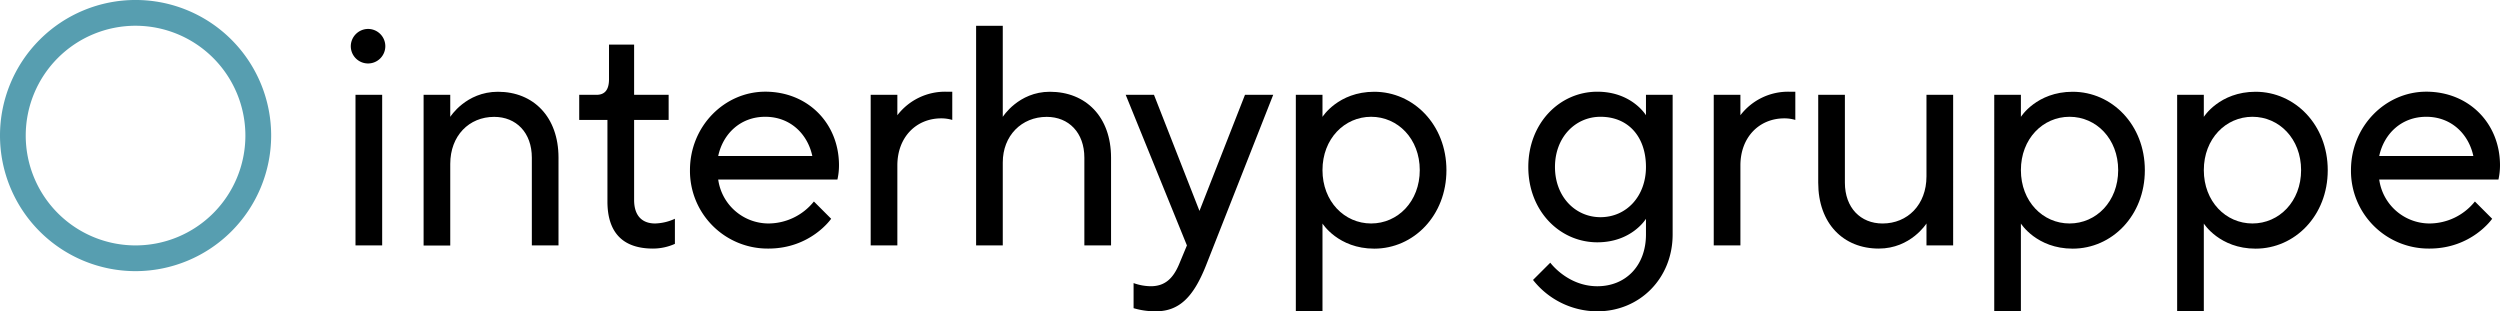 <?xml version="1.0" encoding="UTF-8"?> <svg xmlns="http://www.w3.org/2000/svg" id="Logo_Vektor" data-name="Logo Vektor" viewBox="0 0 1225.1 152.56"><defs><style>.cls-1{fill:#579eb0;}</style></defs><path d="M356.86,403.91a8.46,8.46,0,1,1-8.46,8.46A8.53,8.53,0,0,1,356.86,403.91Zm-6.15,32.29h13.07V510H350.71Z" transform="translate(-176.5 -389.73)"></path><path d="M384.08,436.2h13.06V447s7.69-12.3,23.38-12.3c17.37,0,29.67,12.3,29.67,32.29V510H437.12V467c0-12.3-7.69-20-18.45-20-12.3,0-21.53,9.23-21.53,23.06v40H384.08Z" transform="translate(-176.5 -389.73)"></path><path d="M474.17,448.5H460.34V436.2h8.45c3.85,0,6.15-2.15,6.15-7.69V411.6h12.3v24.6h16.92v12.3H487.24v39.21c0,7.68,3.85,11.53,10.3,11.53a24.48,24.48,0,0,0,9.69-2.31v12.3a26.36,26.36,0,0,1-10.76,2.31c-14.61,0-22.3-7.69-22.3-23.07Z" transform="translate(-176.5 -389.73)"></path><path d="M583.8,496.93s-10,14.61-30.75,14.61a38.07,38.07,0,0,1-38.44-38.44c0-21.53,16.91-38.44,36.9-38.44,20.76,0,36.13,15.38,36.13,36.13a31.62,31.62,0,0,1-.77,6.92H528.45a24.93,24.93,0,0,0,24.6,21.53,28.68,28.68,0,0,0,22.29-10.77Zm-9.23-30.75c-2.3-10.76-10.76-19.22-23.06-19.22s-20.76,8.46-23.06,19.22Z" transform="translate(-176.5 -389.73)"></path><path d="M603.17,436.2h13.07v10a29.43,29.43,0,0,1,23.83-11.53h3.08V448.5a18.8,18.8,0,0,0-5.39-.77c-12.3,0-21.52,9.23-21.52,23.06V510H603.17Z" transform="translate(-176.5 -389.73)"></path><path d="M654.83,402.37H667.9V447s7.69-12.3,23.06-12.3c17.68,0,30,12.3,30,32.29V510H707.88V467c0-12.3-7.69-20-18.45-20-12.31,0-21.53,9.23-21.53,22.3V510H654.83Z" transform="translate(-176.5 -389.73)"></path><path d="M732,528.45a25.39,25.39,0,0,0,8.46,1.54c6.92,0,10.92-3.85,13.84-10.76l3.84-9.23-30-73.8H742l22.29,56.89,22.3-56.89h13.83l-33,83.79c-6.15,15.38-13.07,22.3-24.6,22.3A37.57,37.57,0,0,1,732,540.75Z" transform="translate(-176.5 -389.73)"></path><path d="M811.51,436.2h13.06V447s7.69-12.3,25.37-12.3c19.22,0,35.37,16.14,35.37,38.44s-16.15,38.44-35.37,38.44c-17.68,0-25.37-12.3-25.37-12.3v43H811.51Zm60.73,36.9c0-15.38-10.77-26.14-23.83-26.14s-23.84,10.76-23.84,26.14,10.77,26.14,23.84,26.14S872.24,488.47,872.24,473.1Z" transform="translate(-176.5 -389.73)"></path><path d="M936.2,518.46S944.65,530,959.26,530c13.84,0,23.83-10,23.83-25.37v-7.69s-6.92,11.53-23.83,11.53c-18.45,0-33.83-15.37-33.83-36.9s15.38-36.9,33.83-36.9c16.91,0,23.83,11.53,23.83,11.53v-10h13.07v68.42c0,21.52-16.14,37.67-36.9,37.67a40.19,40.19,0,0,1-31.52-15.38Zm46.89-46.9c0-14.6-8.45-24.6-22.29-24.6-12.3,0-22.3,10-22.3,24.6s10,24.6,22.3,24.6C973.56,496.16,983.09,485.86,983.09,471.56Z" transform="translate(-176.5 -389.73)"></path><path d="M1016.3,436.2h13.07v10a29.43,29.43,0,0,1,23.83-11.53h3.08V448.5a18.77,18.77,0,0,0-5.38-.77c-12.3,0-21.53,9.23-21.53,23.06V510H1016.3Z" transform="translate(-176.5 -389.73)"></path><path d="M1067.5,436.2h13.07v43.05c0,12.3,7.69,20,18.45,20,12.3,0,21.53-9.23,21.53-23.07v-40h13.07V510h-13.07V499.24s-7.69,12.3-23.37,12.3c-17.38,0-29.68-12.3-29.68-32.29Z" transform="translate(-176.5 -389.73)"></path><path d="M1153.76,436.2h13.06V447s7.69-12.3,25.37-12.3c19.22,0,35.37,16.14,35.37,38.44s-16.15,38.44-35.37,38.44c-17.68,0-25.37-12.3-25.37-12.3v43h-13.06Zm60.73,36.9c0-15.38-10.76-26.14-23.83-26.14s-23.84,10.76-23.84,26.14,10.77,26.14,23.84,26.14S1214.49,488.47,1214.49,473.1Z" transform="translate(-176.5 -389.73)"></path><path d="M1243.39,436.2h13.07V447s7.69-12.3,25.37-12.3c19.22,0,35.36,16.14,35.36,38.44s-16.14,38.44-35.36,38.44c-17.68,0-25.37-12.3-25.37-12.3v43h-13.07Zm60.74,36.9c0-15.38-10.77-26.14-23.84-26.14s-23.83,10.76-23.83,26.14,10.76,26.14,23.83,26.14S1304.13,488.47,1304.13,473.1Z" transform="translate(-176.5 -389.73)"></path><path d="M1397.76,496.93s-10,14.61-30.75,14.61a38.07,38.07,0,0,1-38.44-38.44c0-21.53,16.91-38.44,36.9-38.44,20.76,0,36.13,15.38,36.13,36.13a32,32,0,0,1-.76,6.92h-58.43a24.94,24.94,0,0,0,24.6,21.53,28.65,28.65,0,0,0,22.29-10.77Zm-9.22-30.75c-2.31-10.76-10.77-19.22-23.07-19.22s-20.75,8.46-23.06,19.22Z" transform="translate(-176.5 -389.73)"></path><path class="cls-1" d="M242.94,522.6a66.44,66.44,0,1,1,66.44-66.44A66.52,66.52,0,0,1,242.94,522.6Zm0-120.25a53.82,53.82,0,1,0,53.81,53.81A53.87,53.87,0,0,0,242.94,402.35Z" transform="translate(-176.5 -389.73)"></path></svg> 